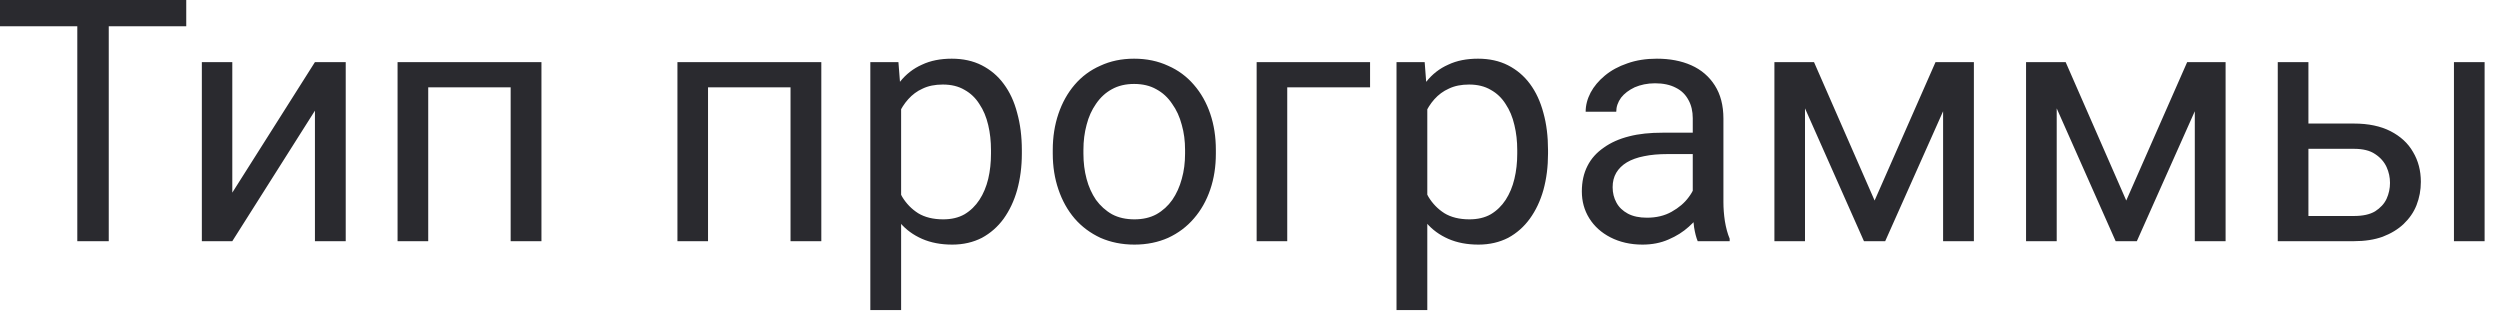<?xml version="1.0" encoding="utf-8"?>
<svg xmlns="http://www.w3.org/2000/svg" fill="none" height="100%" overflow="visible" preserveAspectRatio="none" style="display: block;" viewBox="0 0 38 5" width="100%">
<path d="M1.653 0V3.666H1.175V0H1.653ZM2.831 0V0.399H0V0H2.831ZM3.531 2.928L4.787 0.944H5.255V3.666H4.787V1.682L3.531 3.666H3.068V0.944H3.531V2.928ZM7.817 0.944V1.327H6.441V0.944H7.817ZM6.509 0.944V3.666H6.043V0.944H6.509ZM8.23 0.944V3.666H7.762V0.944H8.23ZM12.071 0.944V1.327H10.694V0.944H12.071ZM10.762 0.944V3.666H10.297V0.944H10.762ZM12.484 0.944V3.666H12.016V0.944H12.484ZM13.697 1.466V4.713H13.229V0.944H13.656L13.697 1.466ZM15.532 2.281V2.336C15.532 2.532 15.508 2.716 15.461 2.887C15.414 3.054 15.345 3.199 15.255 3.325C15.166 3.447 15.056 3.544 14.925 3.615C14.794 3.682 14.644 3.718 14.474 3.718C14.302 3.718 14.149 3.689 14.016 3.631C13.884 3.573 13.771 3.492 13.679 3.383C13.587 3.273 13.513 3.141 13.458 2.99C13.404 2.835 13.367 2.664 13.347 2.474V2.191C13.367 1.991 13.405 1.811 13.46 1.649C13.516 1.492 13.588 1.356 13.679 1.244C13.771 1.128 13.883 1.041 14.014 0.983C14.145 0.921 14.296 0.892 14.467 0.892C14.638 0.892 14.79 0.925 14.922 0.992C15.055 1.06 15.167 1.153 15.257 1.276C15.348 1.398 15.416 1.543 15.461 1.717C15.508 1.885 15.532 2.075 15.532 2.281ZM15.063 2.336V2.281C15.063 2.146 15.049 2.02 15.021 1.901C14.992 1.778 14.948 1.672 14.887 1.582C14.828 1.488 14.753 1.417 14.661 1.366C14.568 1.311 14.459 1.285 14.331 1.285C14.213 1.285 14.111 1.305 14.024 1.347C13.938 1.385 13.866 1.44 13.805 1.508C13.745 1.575 13.695 1.653 13.656 1.74C13.62 1.827 13.592 1.917 13.573 2.007V2.661C13.607 2.777 13.654 2.887 13.714 2.993C13.775 3.093 13.855 3.177 13.956 3.241C14.056 3.302 14.184 3.334 14.336 3.334C14.462 3.334 14.57 3.309 14.661 3.257C14.753 3.202 14.828 3.128 14.887 3.038C14.948 2.945 14.992 2.838 15.021 2.719C15.049 2.6 15.063 2.471 15.063 2.336ZM16.002 2.336V2.278C16.002 2.081 16.031 1.898 16.088 1.73C16.145 1.562 16.227 1.414 16.334 1.289C16.442 1.163 16.572 1.066 16.725 0.999C16.877 0.928 17.048 0.892 17.238 0.892C17.429 0.892 17.601 0.928 17.754 0.999C17.908 1.066 18.039 1.163 18.147 1.289C18.256 1.414 18.339 1.562 18.396 1.73C18.453 1.898 18.481 2.081 18.481 2.278V2.336C18.481 2.532 18.453 2.713 18.396 2.88C18.339 3.048 18.256 3.196 18.147 3.321C18.039 3.447 17.909 3.544 17.756 3.615C17.605 3.682 17.434 3.718 17.243 3.718C17.052 3.718 16.88 3.682 16.727 3.615C16.575 3.544 16.443 3.447 16.334 3.321C16.227 3.196 16.145 3.048 16.088 2.88C16.031 2.713 16.002 2.532 16.002 2.336ZM16.468 2.278V2.336C16.468 2.471 16.484 2.6 16.516 2.719C16.547 2.838 16.596 2.945 16.659 3.038C16.725 3.128 16.806 3.202 16.903 3.257C17 3.309 17.114 3.334 17.243 3.334C17.371 3.334 17.482 3.309 17.578 3.257C17.675 3.202 17.756 3.128 17.819 3.038C17.883 2.945 17.931 2.838 17.963 2.719C17.997 2.6 18.013 2.471 18.013 2.336V2.278C18.013 2.142 17.997 2.017 17.963 1.898C17.931 1.775 17.882 1.669 17.817 1.579C17.753 1.482 17.672 1.408 17.575 1.356C17.48 1.302 17.367 1.276 17.238 1.276C17.111 1.276 16.998 1.302 16.901 1.356C16.805 1.408 16.725 1.482 16.659 1.579C16.596 1.669 16.547 1.775 16.516 1.898C16.484 2.017 16.468 2.142 16.468 2.278ZM20.825 0.944V1.327H19.566V3.666H19.101V0.944H20.825ZM21.695 1.466V4.713H21.227V0.944H21.655L21.695 1.466ZM23.53 2.281V2.336C23.53 2.532 23.507 2.716 23.46 2.887C23.413 3.054 23.344 3.199 23.253 3.325C23.164 3.447 23.055 3.544 22.924 3.615C22.793 3.682 22.642 3.718 22.473 3.718C22.3 3.718 22.148 3.689 22.015 3.631C21.883 3.573 21.77 3.492 21.678 3.383C21.585 3.273 21.512 3.141 21.456 2.99C21.403 2.835 21.366 2.664 21.345 2.474V2.191C21.366 1.991 21.403 1.811 21.459 1.649C21.514 1.492 21.587 1.356 21.678 1.244C21.77 1.128 21.881 1.041 22.013 0.983C22.143 0.921 22.294 0.892 22.466 0.892C22.637 0.892 22.789 0.925 22.921 0.992C23.054 1.06 23.165 1.153 23.256 1.276C23.346 1.398 23.414 1.543 23.46 1.717C23.507 1.885 23.53 2.075 23.53 2.281ZM23.062 2.336V2.281C23.062 2.146 23.048 2.02 23.019 1.901C22.991 1.778 22.946 1.672 22.886 1.582C22.827 1.488 22.752 1.417 22.66 1.366C22.567 1.311 22.457 1.285 22.33 1.285C22.212 1.285 22.11 1.305 22.023 1.347C21.937 1.385 21.864 1.44 21.803 1.508C21.743 1.575 21.694 1.653 21.655 1.74C21.618 1.827 21.591 1.917 21.572 2.007V2.661C21.606 2.777 21.653 2.887 21.713 2.993C21.774 3.093 21.854 3.177 21.955 3.241C22.055 3.302 22.182 3.334 22.335 3.334C22.46 3.334 22.569 3.309 22.66 3.257C22.752 3.202 22.827 3.128 22.886 3.038C22.946 2.945 22.991 2.838 23.019 2.719C23.048 2.6 23.062 2.471 23.062 2.336ZM25.73 3.199V1.798C25.73 1.691 25.708 1.598 25.665 1.521C25.622 1.44 25.559 1.376 25.473 1.334C25.388 1.289 25.282 1.266 25.156 1.266C25.039 1.266 24.936 1.289 24.847 1.327C24.759 1.369 24.69 1.421 24.64 1.485C24.591 1.553 24.567 1.624 24.567 1.698H24.102C24.102 1.601 24.127 1.504 24.177 1.408C24.227 1.314 24.3 1.227 24.393 1.15C24.489 1.07 24.603 1.008 24.736 0.963C24.87 0.915 25.019 0.892 25.184 0.892C25.382 0.892 25.556 0.925 25.707 0.992C25.86 1.06 25.979 1.163 26.065 1.298C26.152 1.434 26.196 1.601 26.196 1.804V3.073C26.196 3.164 26.203 3.26 26.218 3.36C26.235 3.463 26.259 3.553 26.291 3.628V3.666H25.805C25.782 3.611 25.764 3.541 25.75 3.454C25.737 3.36 25.73 3.276 25.73 3.199ZM25.811 2.017L25.815 2.342H25.345C25.212 2.342 25.094 2.352 24.99 2.374C24.886 2.394 24.799 2.426 24.728 2.468C24.658 2.51 24.604 2.564 24.567 2.626C24.53 2.69 24.512 2.761 24.512 2.845C24.512 2.932 24.531 3.009 24.57 3.08C24.608 3.151 24.666 3.205 24.743 3.247C24.822 3.289 24.919 3.309 25.033 3.309C25.175 3.309 25.301 3.28 25.41 3.218C25.519 3.157 25.606 3.083 25.669 2.996C25.735 2.909 25.77 2.825 25.775 2.742L25.974 2.967C25.962 3.038 25.93 3.115 25.878 3.199C25.826 3.286 25.757 3.37 25.669 3.447C25.584 3.524 25.482 3.589 25.362 3.64C25.245 3.692 25.112 3.718 24.965 3.718C24.78 3.718 24.618 3.679 24.479 3.608C24.341 3.537 24.234 3.441 24.157 3.318C24.081 3.196 24.044 3.061 24.044 2.909C24.044 2.764 24.072 2.635 24.129 2.523C24.186 2.41 24.268 2.32 24.376 2.245C24.483 2.168 24.612 2.11 24.764 2.072C24.915 2.033 25.083 2.017 25.269 2.017H25.811ZM28.494 3.048L29.42 0.944H29.868L28.655 3.666H28.332L27.124 0.944H27.573L28.494 3.048ZM27.436 0.944V3.666H26.971V0.944H27.436ZM29.535 3.666V0.944H30.003V3.666H29.535ZM32.319 3.048L33.245 0.944H33.694L32.48 3.666H32.158L30.95 0.944H31.398L32.319 3.048ZM31.262 0.944V3.666H30.796V0.944H31.262ZM33.361 3.666V0.944H33.829V3.666H33.361ZM34.962 1.878H35.78C36 1.878 36.185 1.917 36.336 1.994C36.487 2.072 36.601 2.175 36.678 2.31C36.757 2.442 36.797 2.593 36.797 2.764C36.797 2.89 36.775 3.006 36.731 3.119C36.688 3.228 36.622 3.321 36.535 3.405C36.449 3.486 36.343 3.55 36.215 3.599C36.089 3.644 35.944 3.666 35.78 3.666H34.622V0.944H35.088V3.283H35.78C35.914 3.283 36.022 3.26 36.102 3.212C36.182 3.16 36.24 3.099 36.276 3.022C36.311 2.945 36.328 2.864 36.328 2.78C36.328 2.696 36.311 2.616 36.276 2.539C36.24 2.461 36.182 2.394 36.102 2.342C36.022 2.287 35.914 2.262 35.78 2.262H34.962V1.878ZM37.766 0.944V3.666H37.3V0.944H37.766Z" fill="#2A2A2F" id="Vector"/>
</svg>